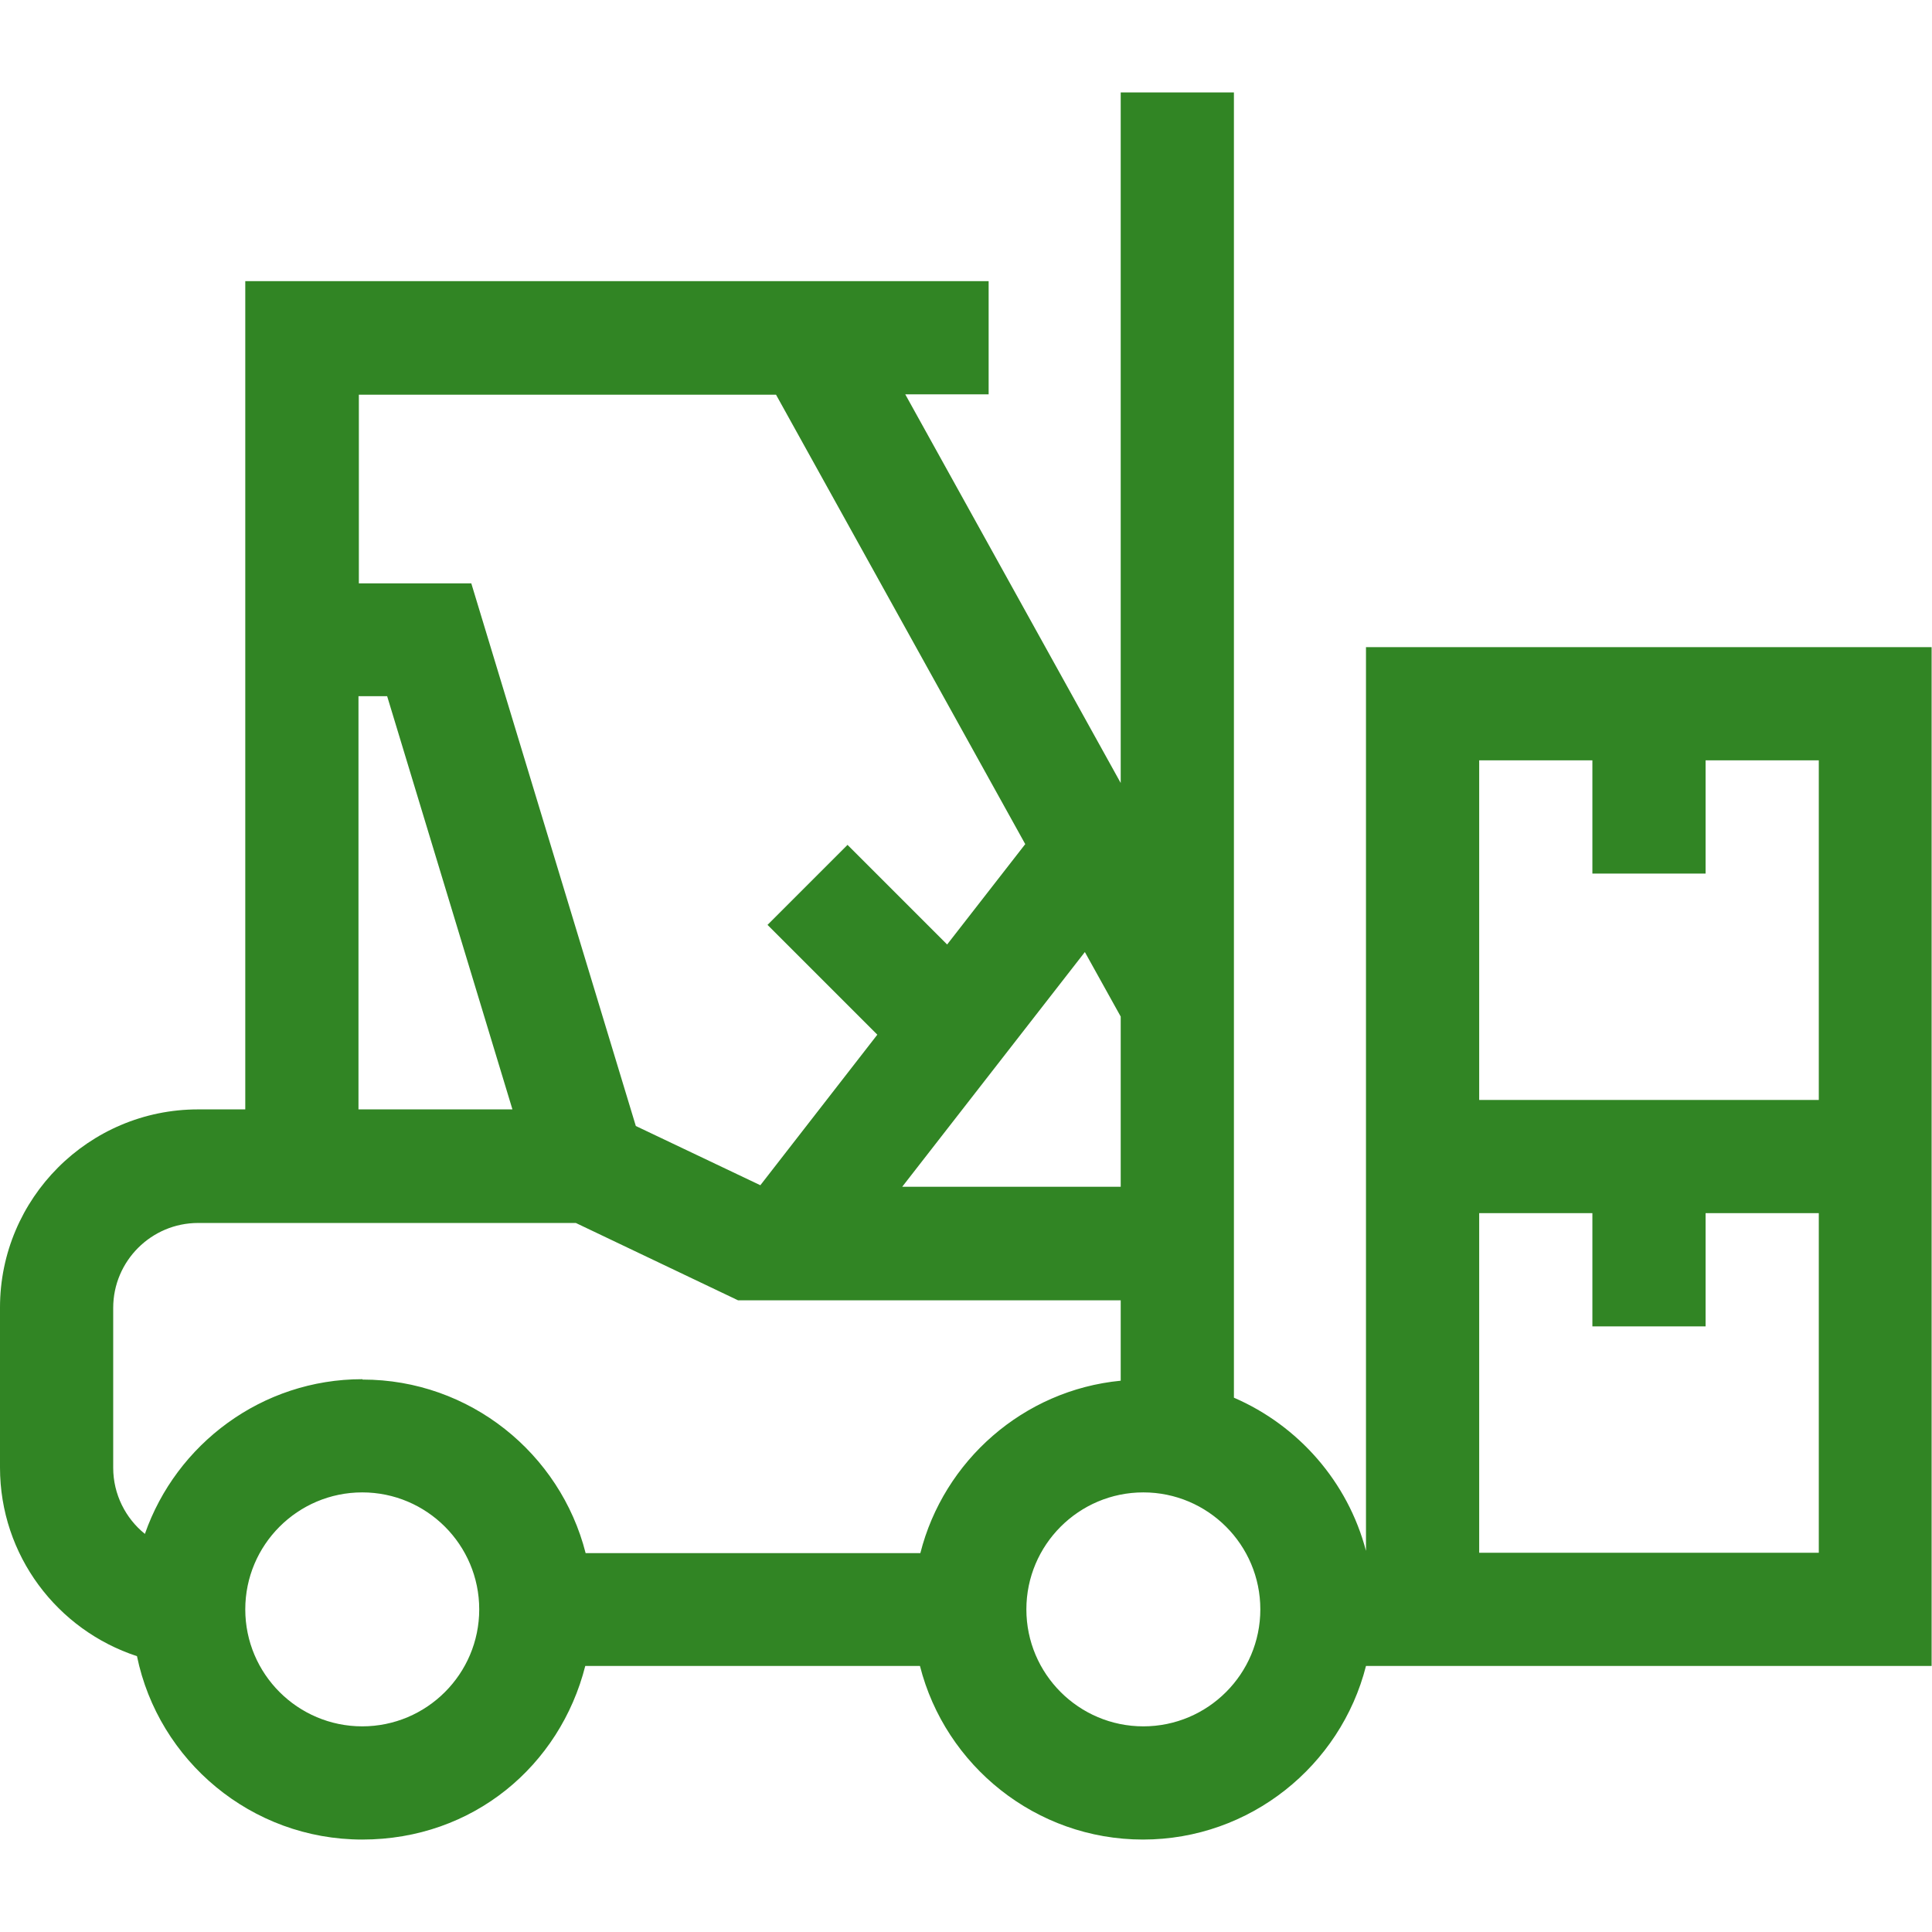 <?xml version="1.0" encoding="UTF-8"?>
<svg id="Capa_1" xmlns="http://www.w3.org/2000/svg" version="1.1" viewBox="0 0 512 512">
  <!-- Generator: Adobe Illustrator 30.0.0, SVG Export Plug-In . SVG Version: 2.1.1 Build 123)  -->
  <defs>
    <style>
      .st0 {
        fill: #318524;
      }
    </style>
  </defs>
  <path class="st0" d="M362,171.5v239.5c-4.8-18.3-17.9-33.2-35-40.6V24.5h-30v183l-57.1-103h22.1v-30H65v219.5h-12.5c-29,0-52.5,23.6-52.5,52.5v42.4c0,23.3,15.2,43.1,36.3,50,5.7,27.7,30.3,48.6,59.7,48.6s52.4-19.6,59.1-46h88.7c6.7,26.4,30.7,46,59.1,46s52.4-19.6,59.1-46h149.9V171.5h-150ZM287.5,252.3l9.5,17.1v45.1h-57.9l48.4-62.2ZM205.6,104.5l66.1,119.2-20.7,26.6-26.4-26.4-21.2,21.2,29.1,29.1-31,39.9-33-15.7-43.6-143.8h-29.8v-50h110.6ZM95,184.5h7.6l33.2,109.5h-40.8v-109.5ZM96,457.5c-17.1,0-31-13.9-31-31s13.9-31,31-31,31,13.9,31,31-13.9,31-31,31ZM96,365.5c-26.6,0-49.3,17.2-57.6,41-5.1-4.1-8.4-10.5-8.4-17.5v-42.4c0-12.4,10.1-22.5,22.5-22.5h100.1l43,20.5h101.4v21.3c-25.8,2.5-46.9,21.2-53.1,45.7h-88.7c-6.7-26.4-30.7-46-59.1-46ZM303,457.5c-17.1,0-31-13.9-31-31s13.9-31,31-31,31,13.9,31,31-13.9,31-31,31ZM482,411.5h-90v-90h30v30h30v-30h30v90ZM392,291.5v-90h30v30h30v-30h30v90h-90Z"/>
</svg>